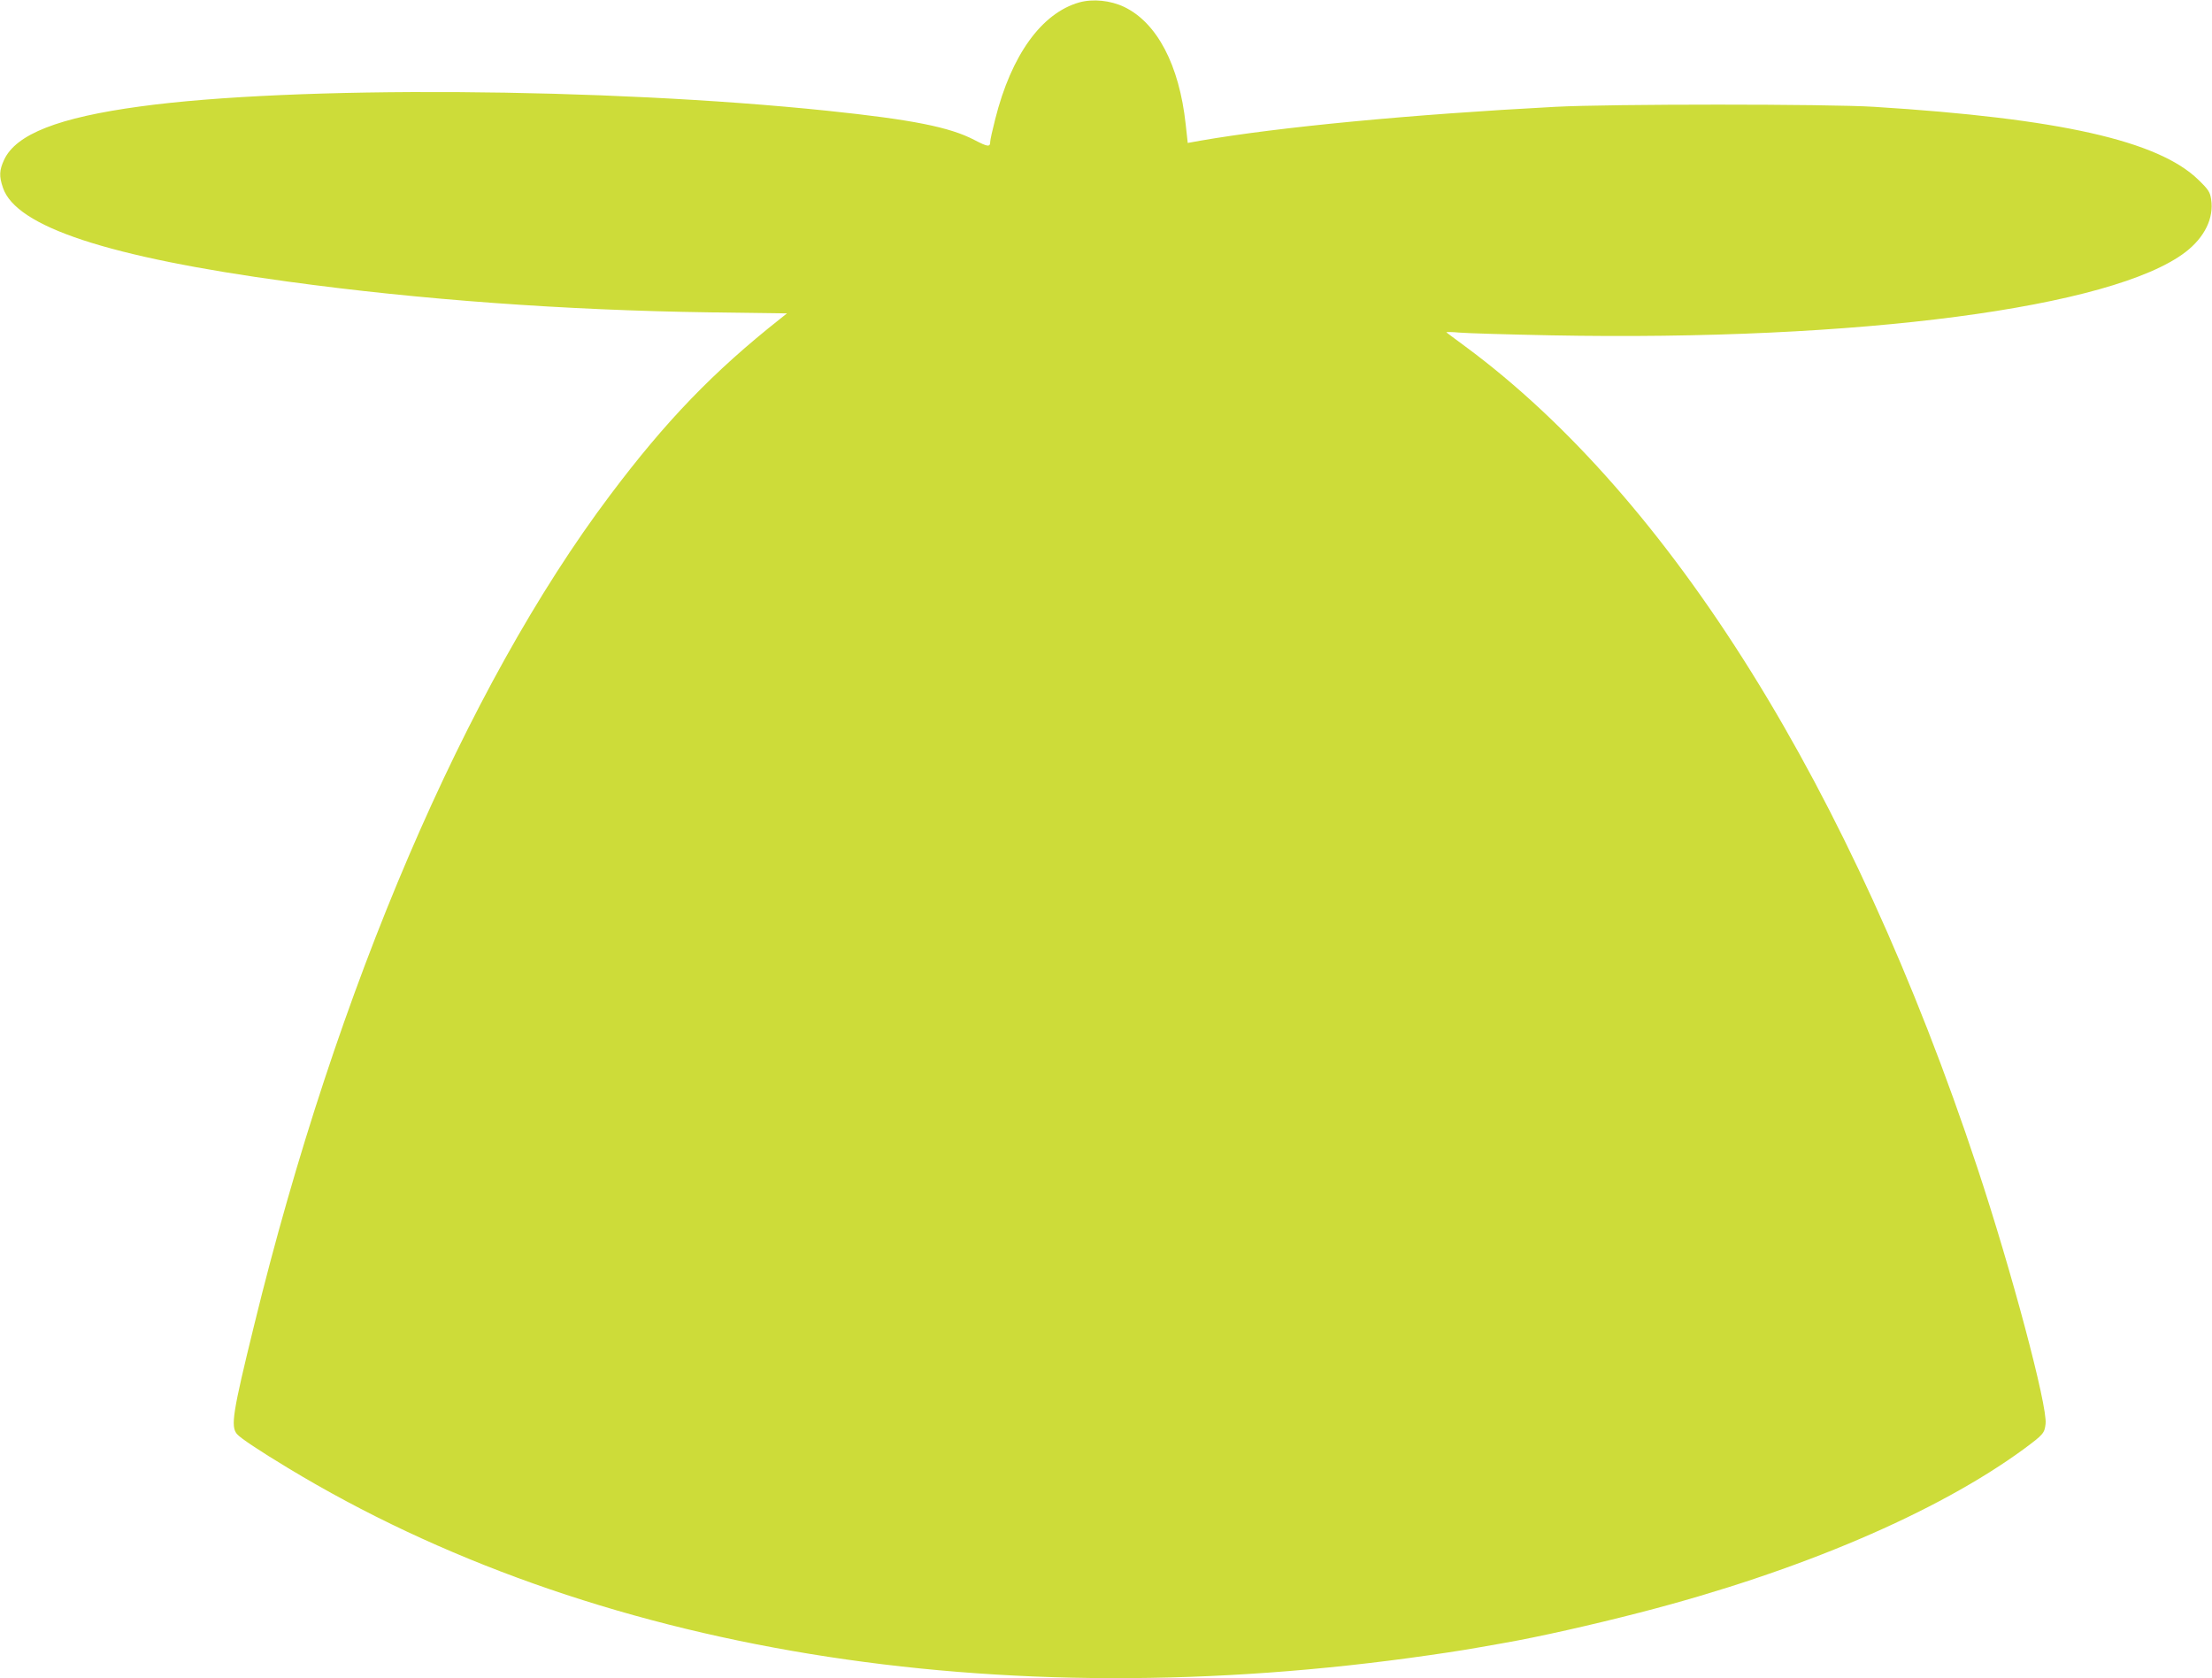 <?xml version="1.0" standalone="no"?>
<!DOCTYPE svg PUBLIC "-//W3C//DTD SVG 20010904//EN"
 "http://www.w3.org/TR/2001/REC-SVG-20010904/DTD/svg10.dtd">
<svg version="1.0" xmlns="http://www.w3.org/2000/svg"
 width="1280pt" height="971pt" viewBox="0 0 1280 971"
 preserveAspectRatio="xMidYMid meet">
<g transform="translate(0,971) scale(0.1,-0.1)"
fill="#cddc39" stroke="none">
<path d="M6245 9696 c-218 -62 -393 -305 -486 -675 -16 -62 -29 -121 -29 -131
0 -32 -14 -30 -91 10 -143 75 -362 118 -849 169 -1285 134 -3095 146 -3980 25
-471 -64 -717 -160 -786 -308 -28 -60 -30 -95 -7 -162 76 -226 608 -401 1648
-543 766 -105 1605 -166 2440 -178 l449 -6 -39 -31 c-387 -306 -662 -591 -985
-1021 -835 -1110 -1583 -2853 -2059 -4800 -125 -509 -137 -586 -100 -631 19
-23 132 -98 296 -197 1755 -1062 4098 -1445 6608 -1082 159 23 216 32 428 70
196 34 511 105 786 176 924 238 1722 579 2226 949 109 81 116 89 122 143 12
102 -197 886 -395 1482 -728 2194 -1774 3872 -2962 4750 -58 42 -107 80 -110
82 -3 3 30 3 73 -1 43 -4 283 -11 533 -16 1779 -34 3251 160 3671 482 110 85
165 196 148 305 -6 41 -15 56 -74 113 -232 226 -804 355 -1876 422 -267 17
-1528 17 -1845 0 -835 -44 -1601 -117 -2055 -196 l-72 -13 -12 109 c-37 342
-166 587 -356 678 -80 38 -181 48 -260 26z"/>
</g>
</svg>
